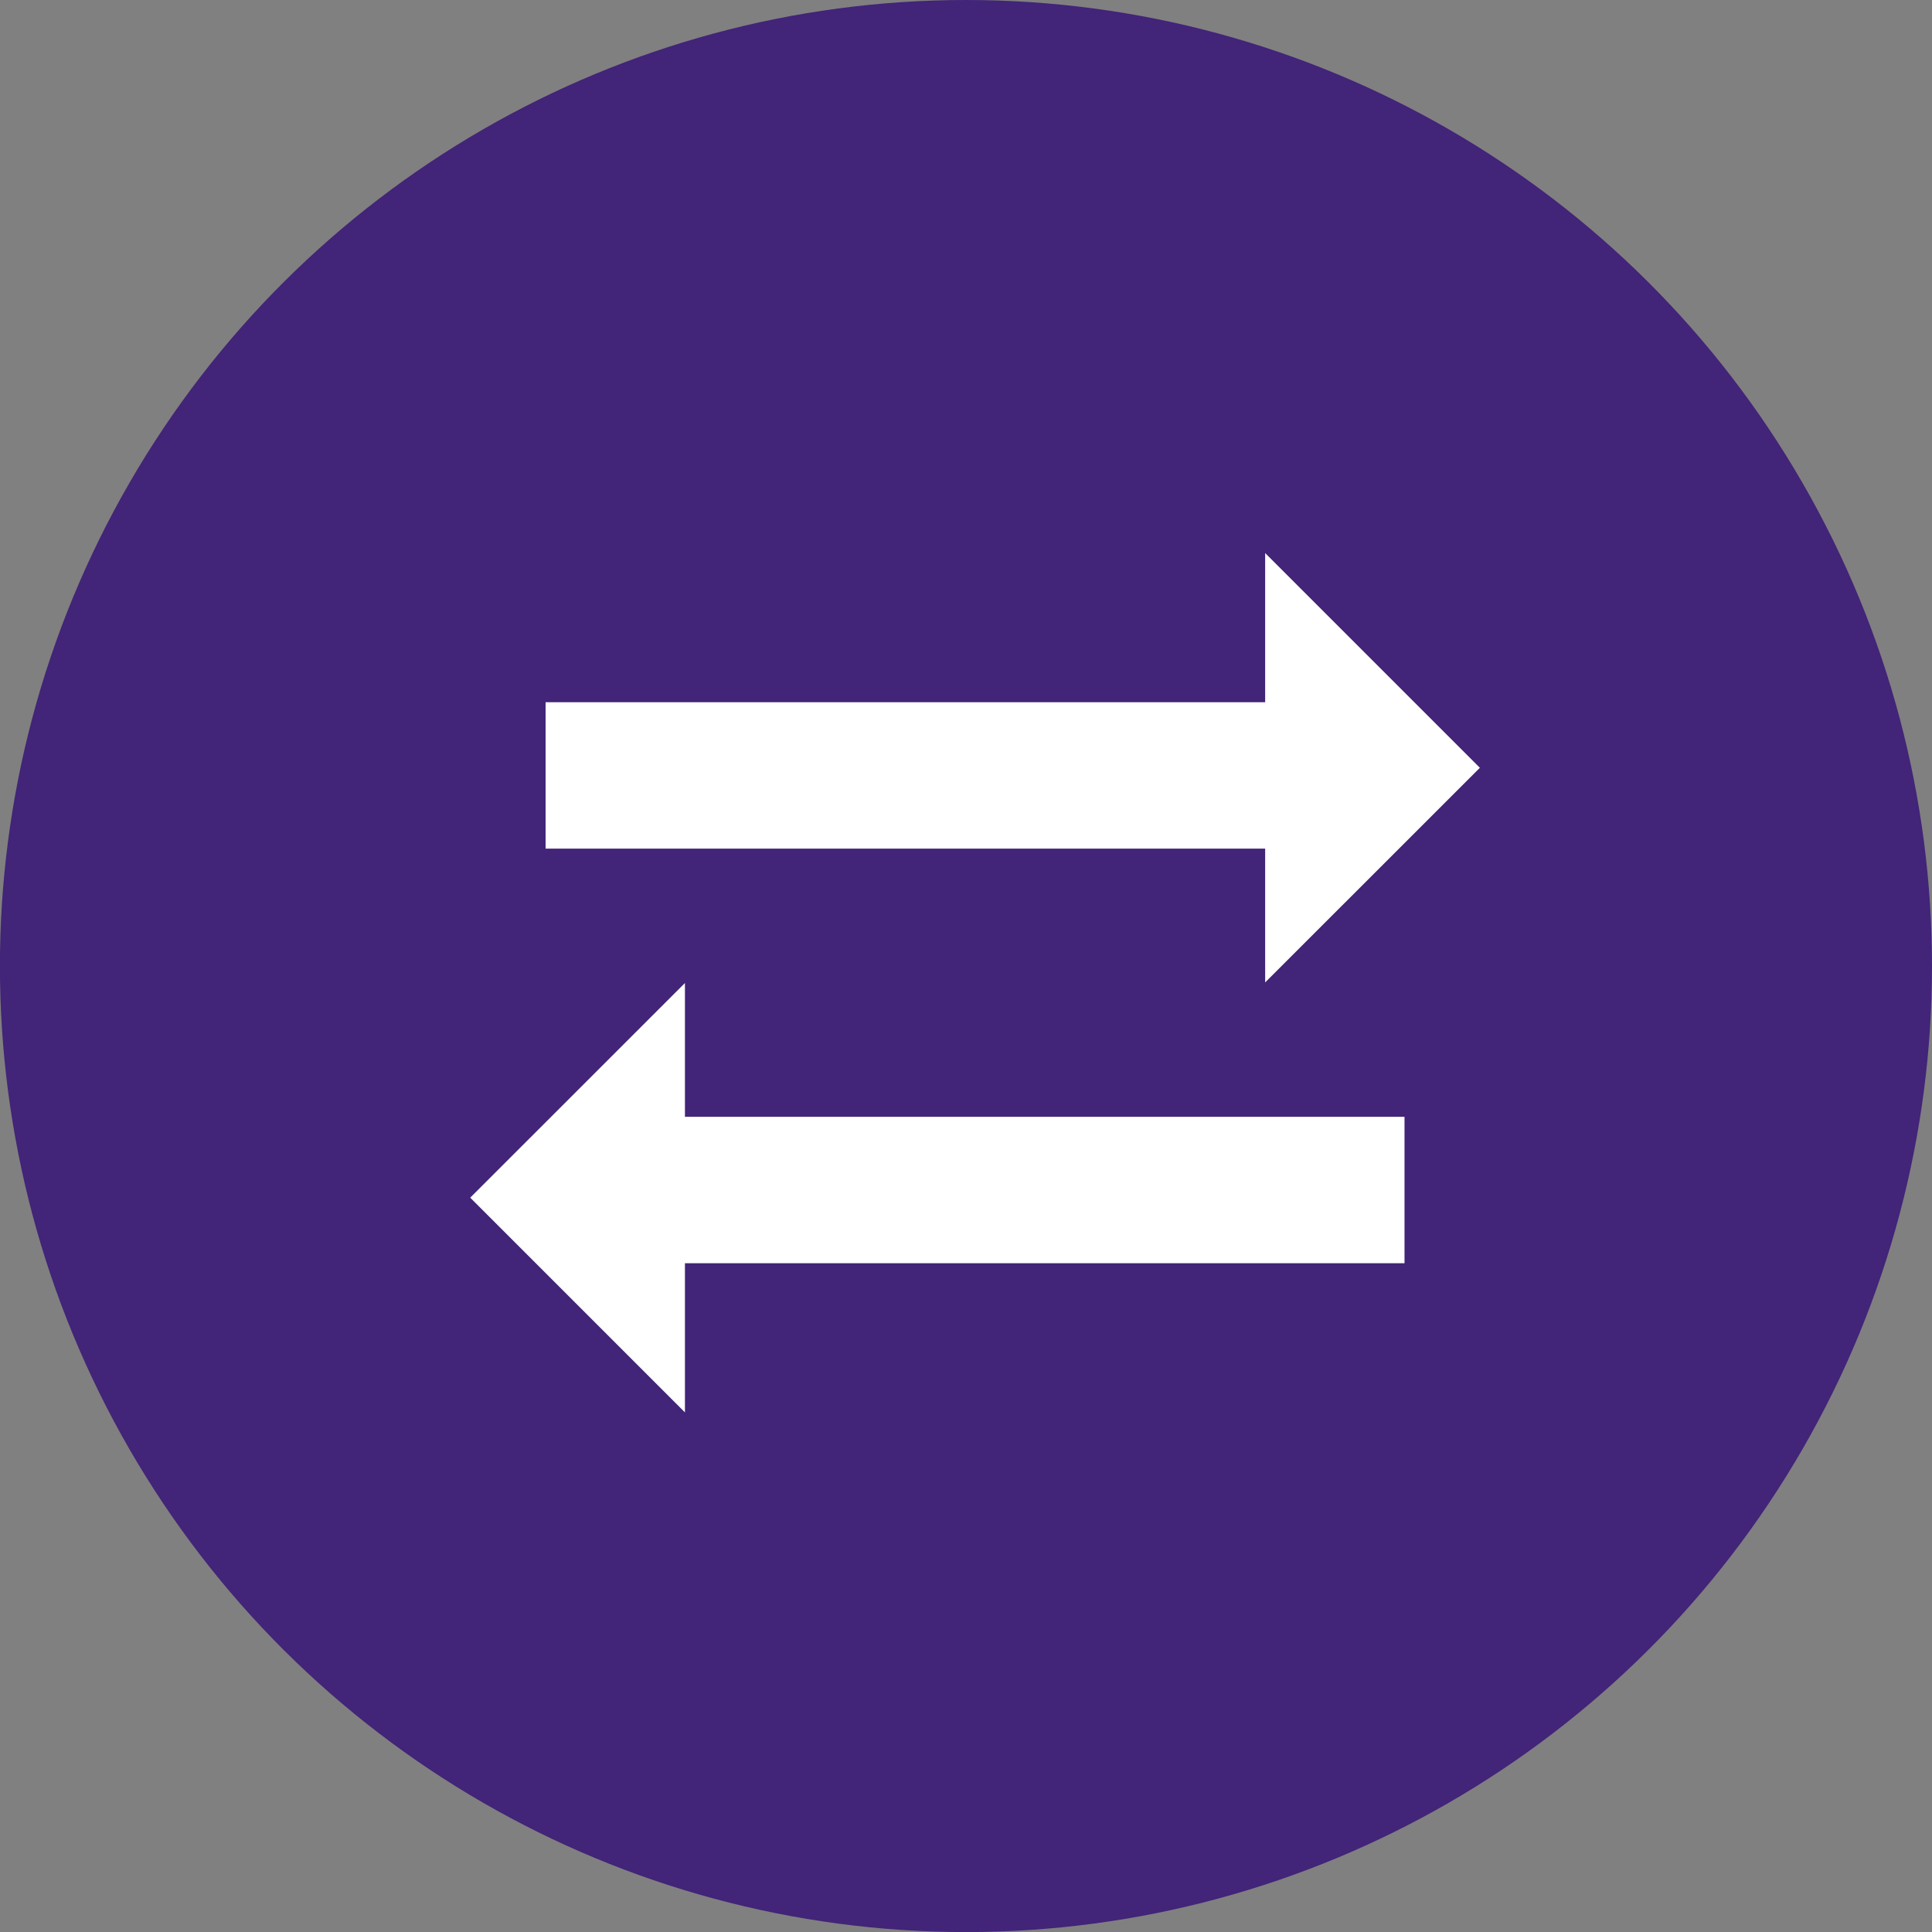 <svg xmlns="http://www.w3.org/2000/svg" width="26.049" height="26.049" viewBox="0 0 26.049 26.049">
  <rect x="0" y="0" width="26.049" height="26.049" fill="#808080" stroke="none"/>
  <g id="Change_direction_icon" data-name="Change direction icon" transform="translate(-161.951 -320) rotate(90)">
    <circle id="Ellipse_1" data-name="Ellipse 1" cx="13.025" cy="13.025" r="13.025" transform="translate(320 -188)" fill="#422478"/>
    <g id="Arrow" transform="translate(333.254 -180.888)">
      <rect id="Rectangle_23" data-name="Rectangle 23" width="1.974" height="10.859" transform="translate(1.804 0)" fill="#fff"/>
      <path id="Subtraction_2" data-name="Subtraction 2" d="M5.789,2.895H0L2.895,0,5.787,2.893Z" transform="translate(5.789 12.597) rotate(180)" fill="#fff"/>
    </g>
    <g id="Arrow-2" data-name="Arrow" transform="translate(333.246 -169.307) rotate(180)">
      <rect id="Rectangle_23-2" data-name="Rectangle 23" width="1.974" height="10.859" transform="translate(1.804)" fill="#fff"/>
      <path id="Subtraction_2-2" data-name="Subtraction 2" d="M5.789,2.895H0L2.895,0,5.787,2.893Z" transform="translate(5.789 12.597) rotate(180)" fill="#fff"/>
    </g>
  </g>
</svg>
